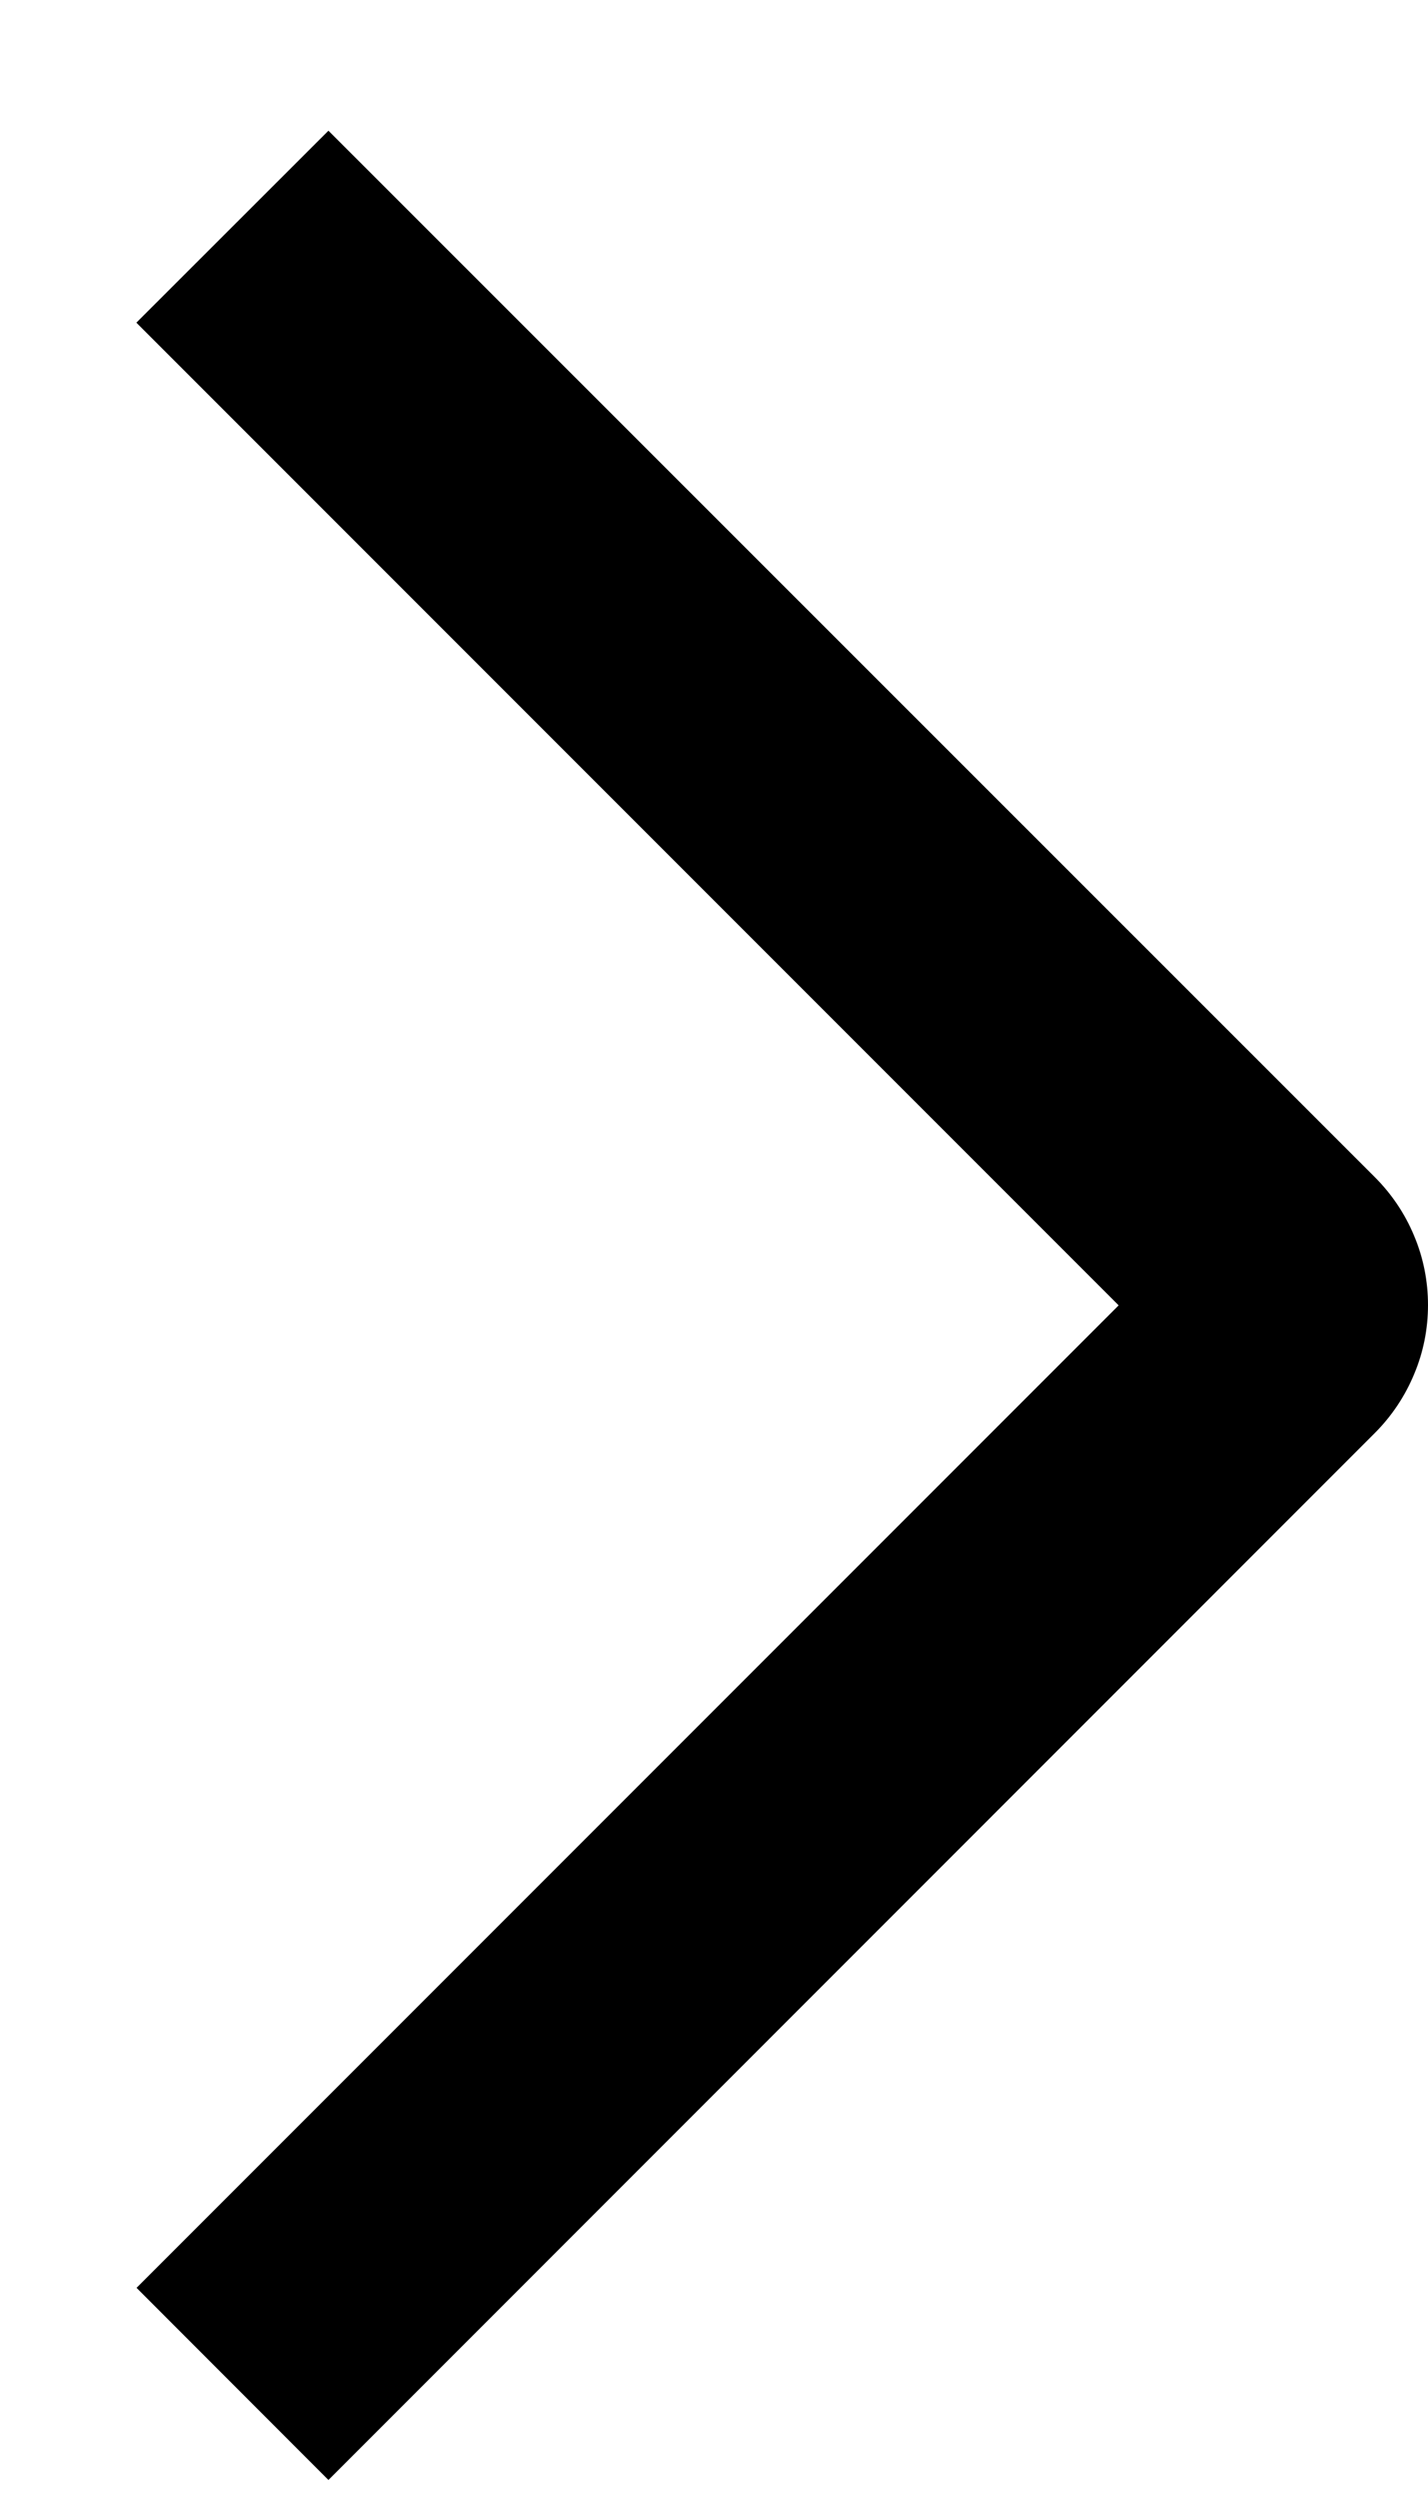 <svg width="8" height="14" viewBox="0 0 8 14" fill="none" xmlns="http://www.w3.org/2000/svg">
<path d="M0.764 1.807L1.84 0.732L7.702 6.592C7.796 6.686 7.871 6.797 7.922 6.92C7.974 7.043 8 7.175 8 7.308C8 7.442 7.974 7.573 7.922 7.696C7.871 7.819 7.796 7.931 7.702 8.025L1.84 13.888L0.765 12.812L6.267 7.31L0.764 1.807Z" fill="black"/>
</svg>
